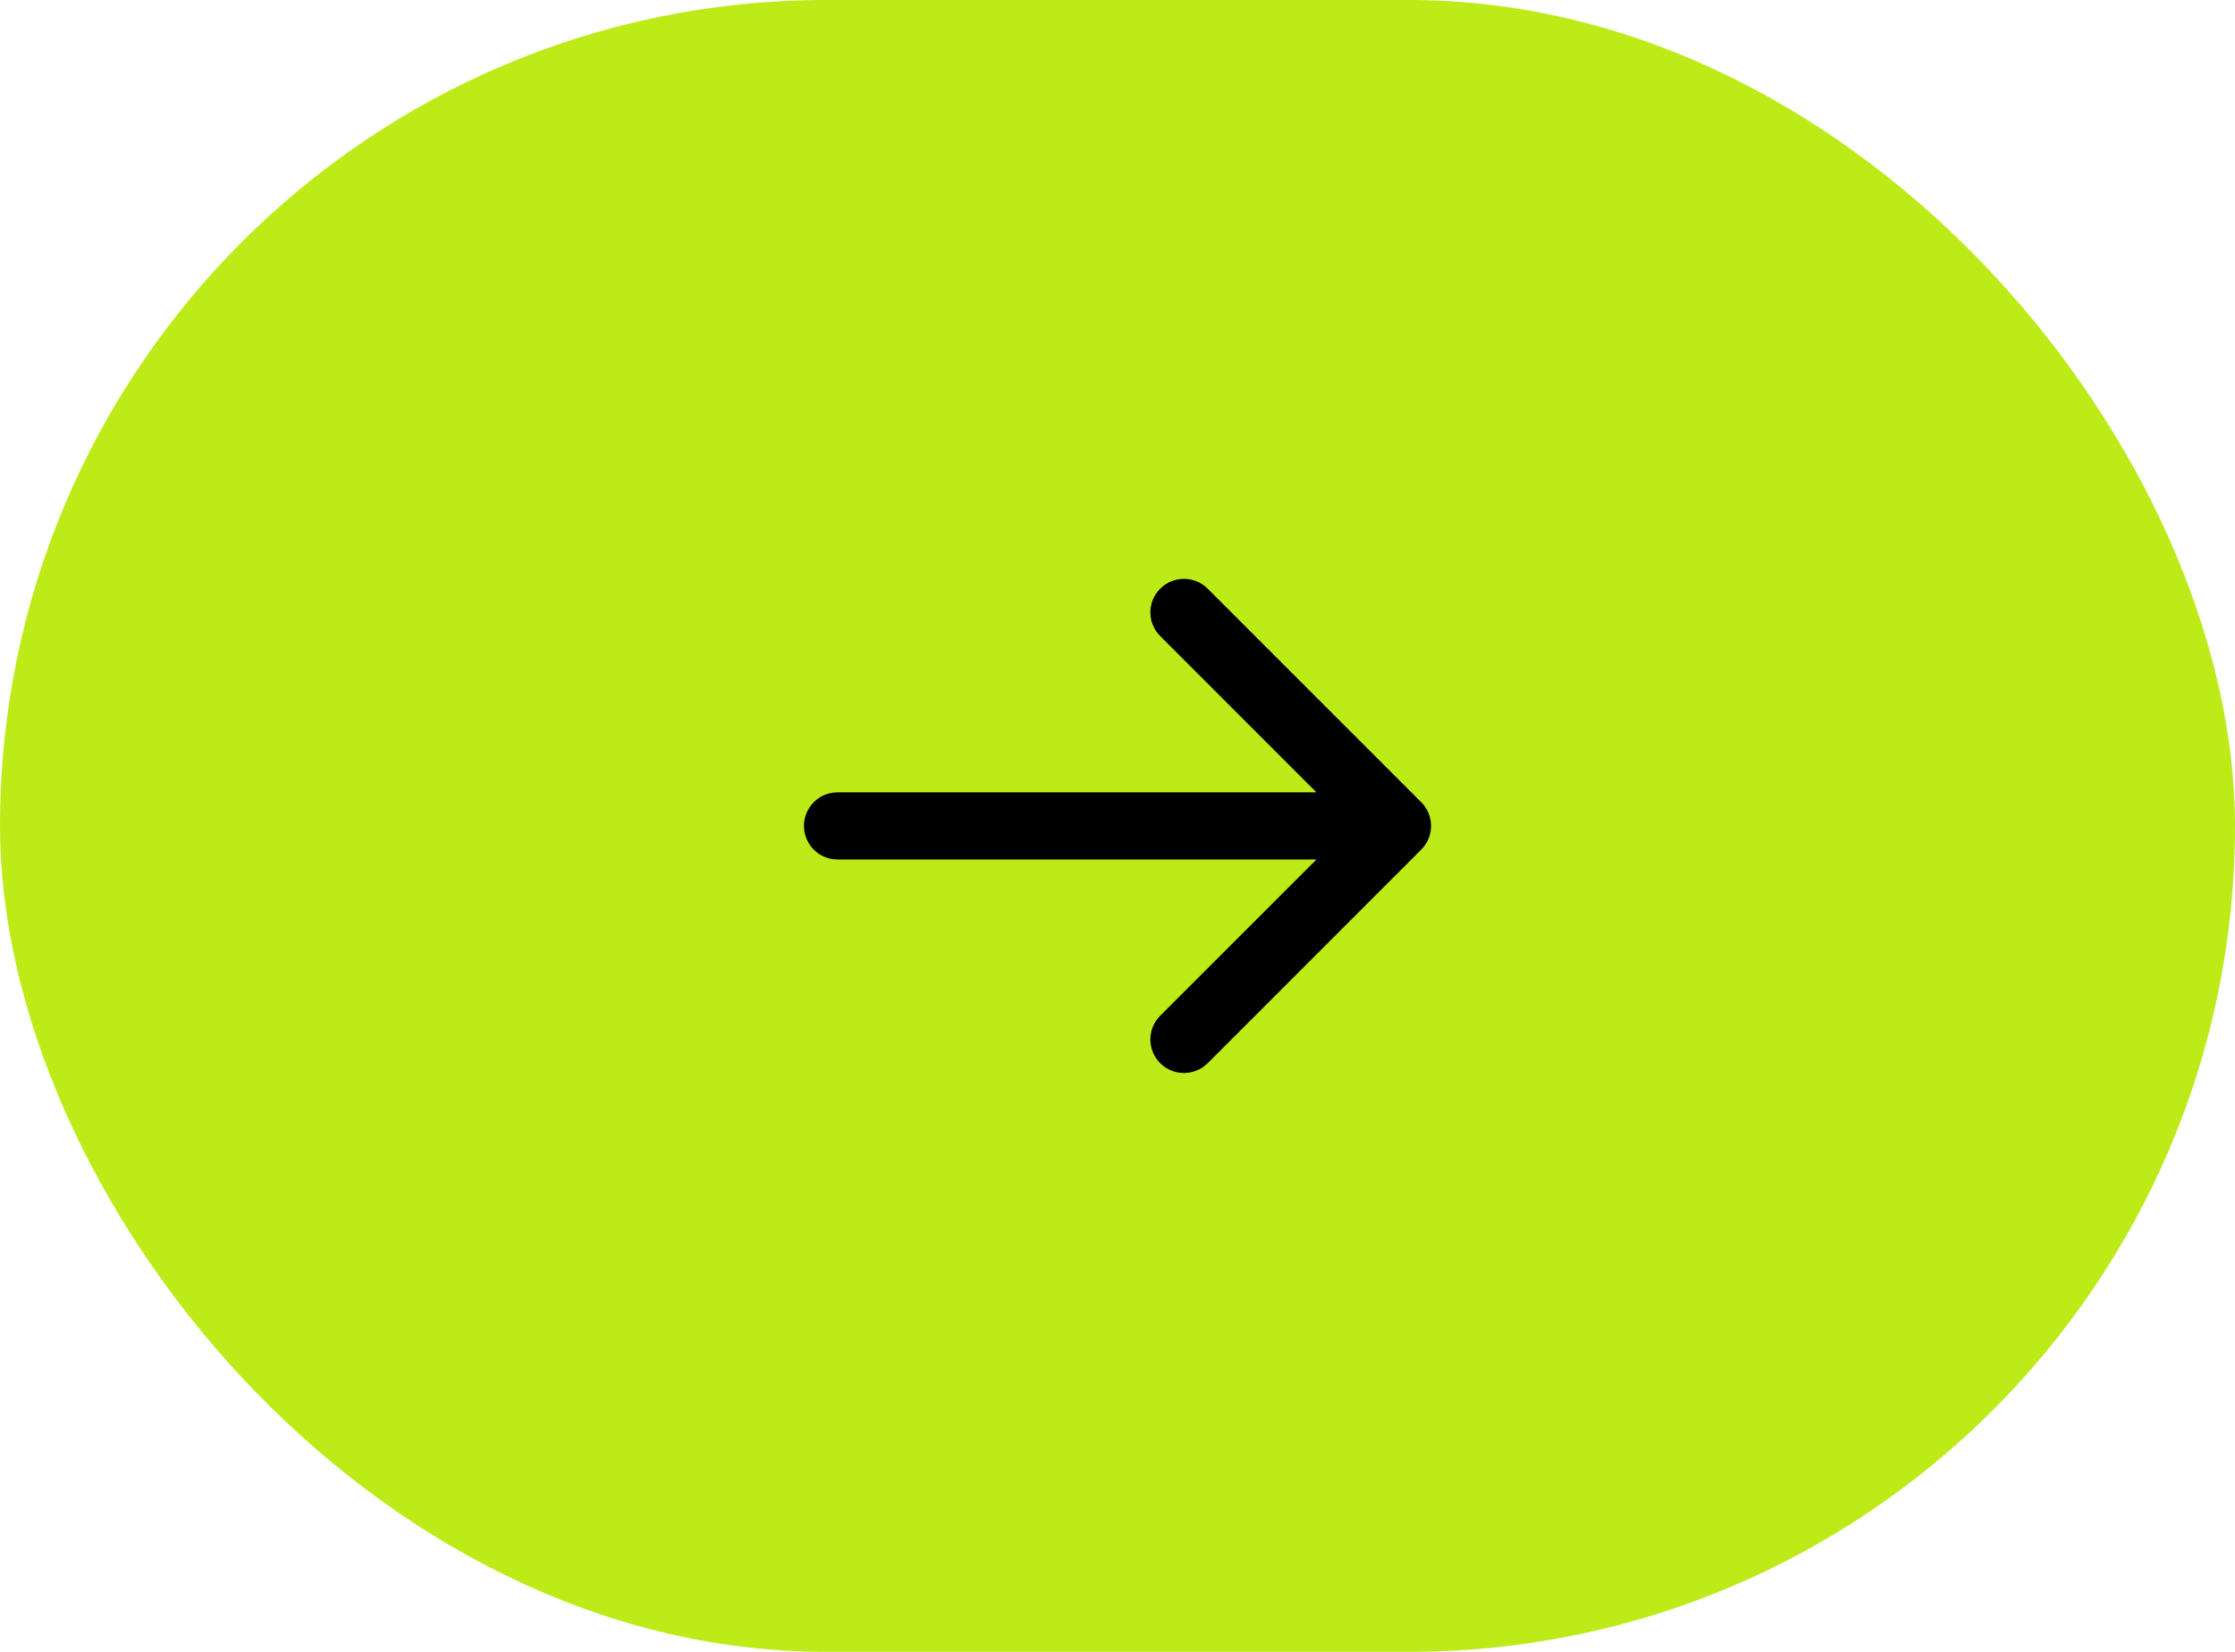 <?xml version="1.0" encoding="utf-8"?>
<svg xmlns="http://www.w3.org/2000/svg" fill="none" height="100%" overflow="visible" preserveAspectRatio="none" style="display: block;" viewBox="0 0 46 34" width="100%">
<g id="Frame 1321314770">
<rect fill="#BDEB18" height="34" rx="17" width="46"/>
<path d="M17.237 16.309C16.856 16.309 16.547 16.619 16.547 17C16.547 17.381 16.856 17.691 17.237 17.691V16.309ZM29.251 17.488C29.521 17.219 29.521 16.781 29.251 16.512L24.856 12.117C24.586 11.847 24.149 11.847 23.879 12.117C23.609 12.386 23.609 12.823 23.879 13.093L27.786 17L23.879 20.907C23.609 21.177 23.609 21.614 23.879 21.884C24.149 22.153 24.586 22.153 24.856 21.884L29.251 17.488ZM17.237 17V17.691H28.763V17V16.309H17.237V17Z" fill="black" id="Arrow 1"/>
</g>
</svg>